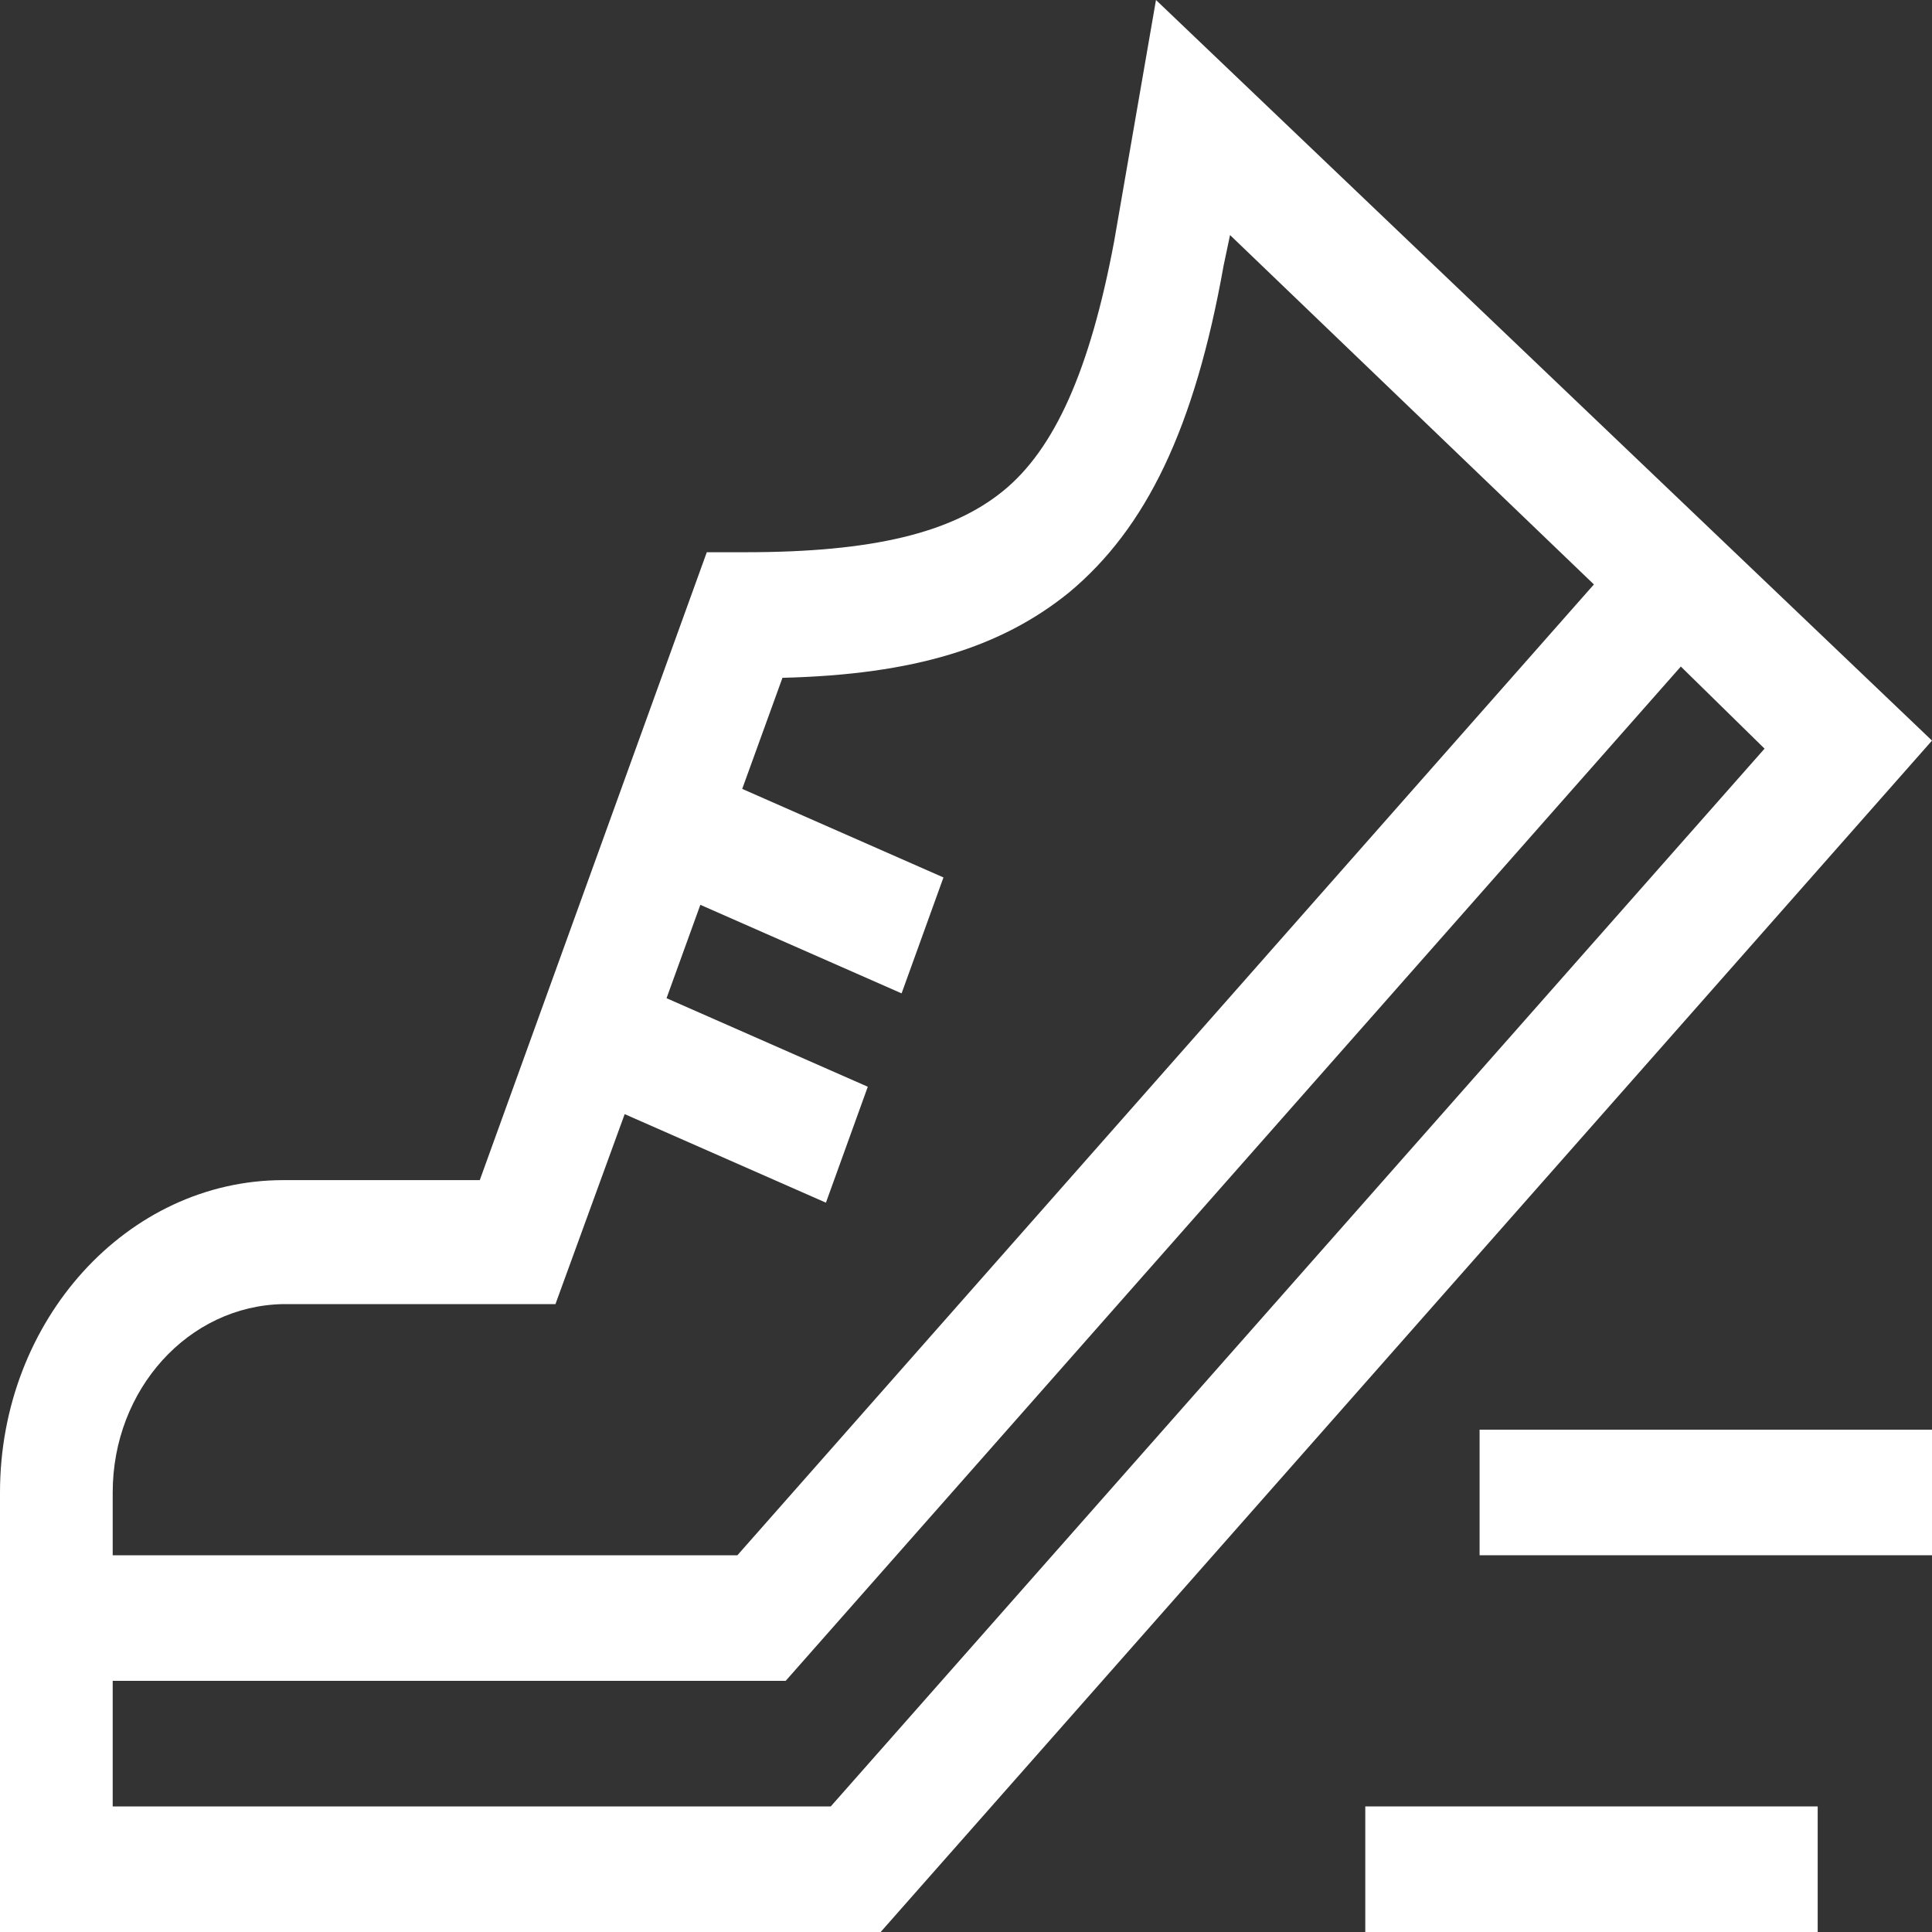 <?xml version="1.0" encoding="utf-8"?>
<!-- Generator: Adobe Illustrator 24.2.3, SVG Export Plug-In . SVG Version: 6.00 Build 0)  -->
<svg version="1.1" id="Livello_1" xmlns="http://www.w3.org/2000/svg" xmlns:xlink="http://www.w3.org/1999/xlink" x="0px" y="0px"
	 viewBox="0 0 120 120" style="enable-background:new 0 0 120 120;" xml:space="preserve">
<rect x="0" y="0" width="120" height="120" fill="#333333" stroke="none"/>
<style type="text/css">
	.st0{fill:#FFFFFF;}
</style>
<g id="Livello_2_1_">
	<g id="Livello_1-2">
		<path class="st0" d="M0,120V92.7C0,82,7.9,73.3,17.6,73.3h12.2l14.1-39h2.4c7.9,0,12.8-1.2,16-3.8s5.4-7.5,6.9-15.5L71.8,0L120,46
			l-65.3,74H0z M76,16.5c-1.8,10.1-4.8,16.3-9.6,20.3c-4.2,3.4-9.6,5.1-17.8,5.3L46.1,49l12.5,5.5l-2.6,7.2l-12.5-5.5L41.4,62
			l12.5,5.5l-2.6,7.2l-12.5-5.5L34.5,81H17.6C11.7,81.1,7,86.3,7,92.7v3.9h38.8L99,36.3L76.4,14.6L76,16.5z M104.4,41.4l-55.6,63H7
			v7.8h44.6l58-65.7L104.4,41.4z"/>
		<rect x="91.9" y="88.8" class="st0" width="28.1" height="7.8"/>
		<rect x="84.8" y="112.2" class="st0" width="28.1" height="7.8"/>
	</g>
</g>
</svg>

